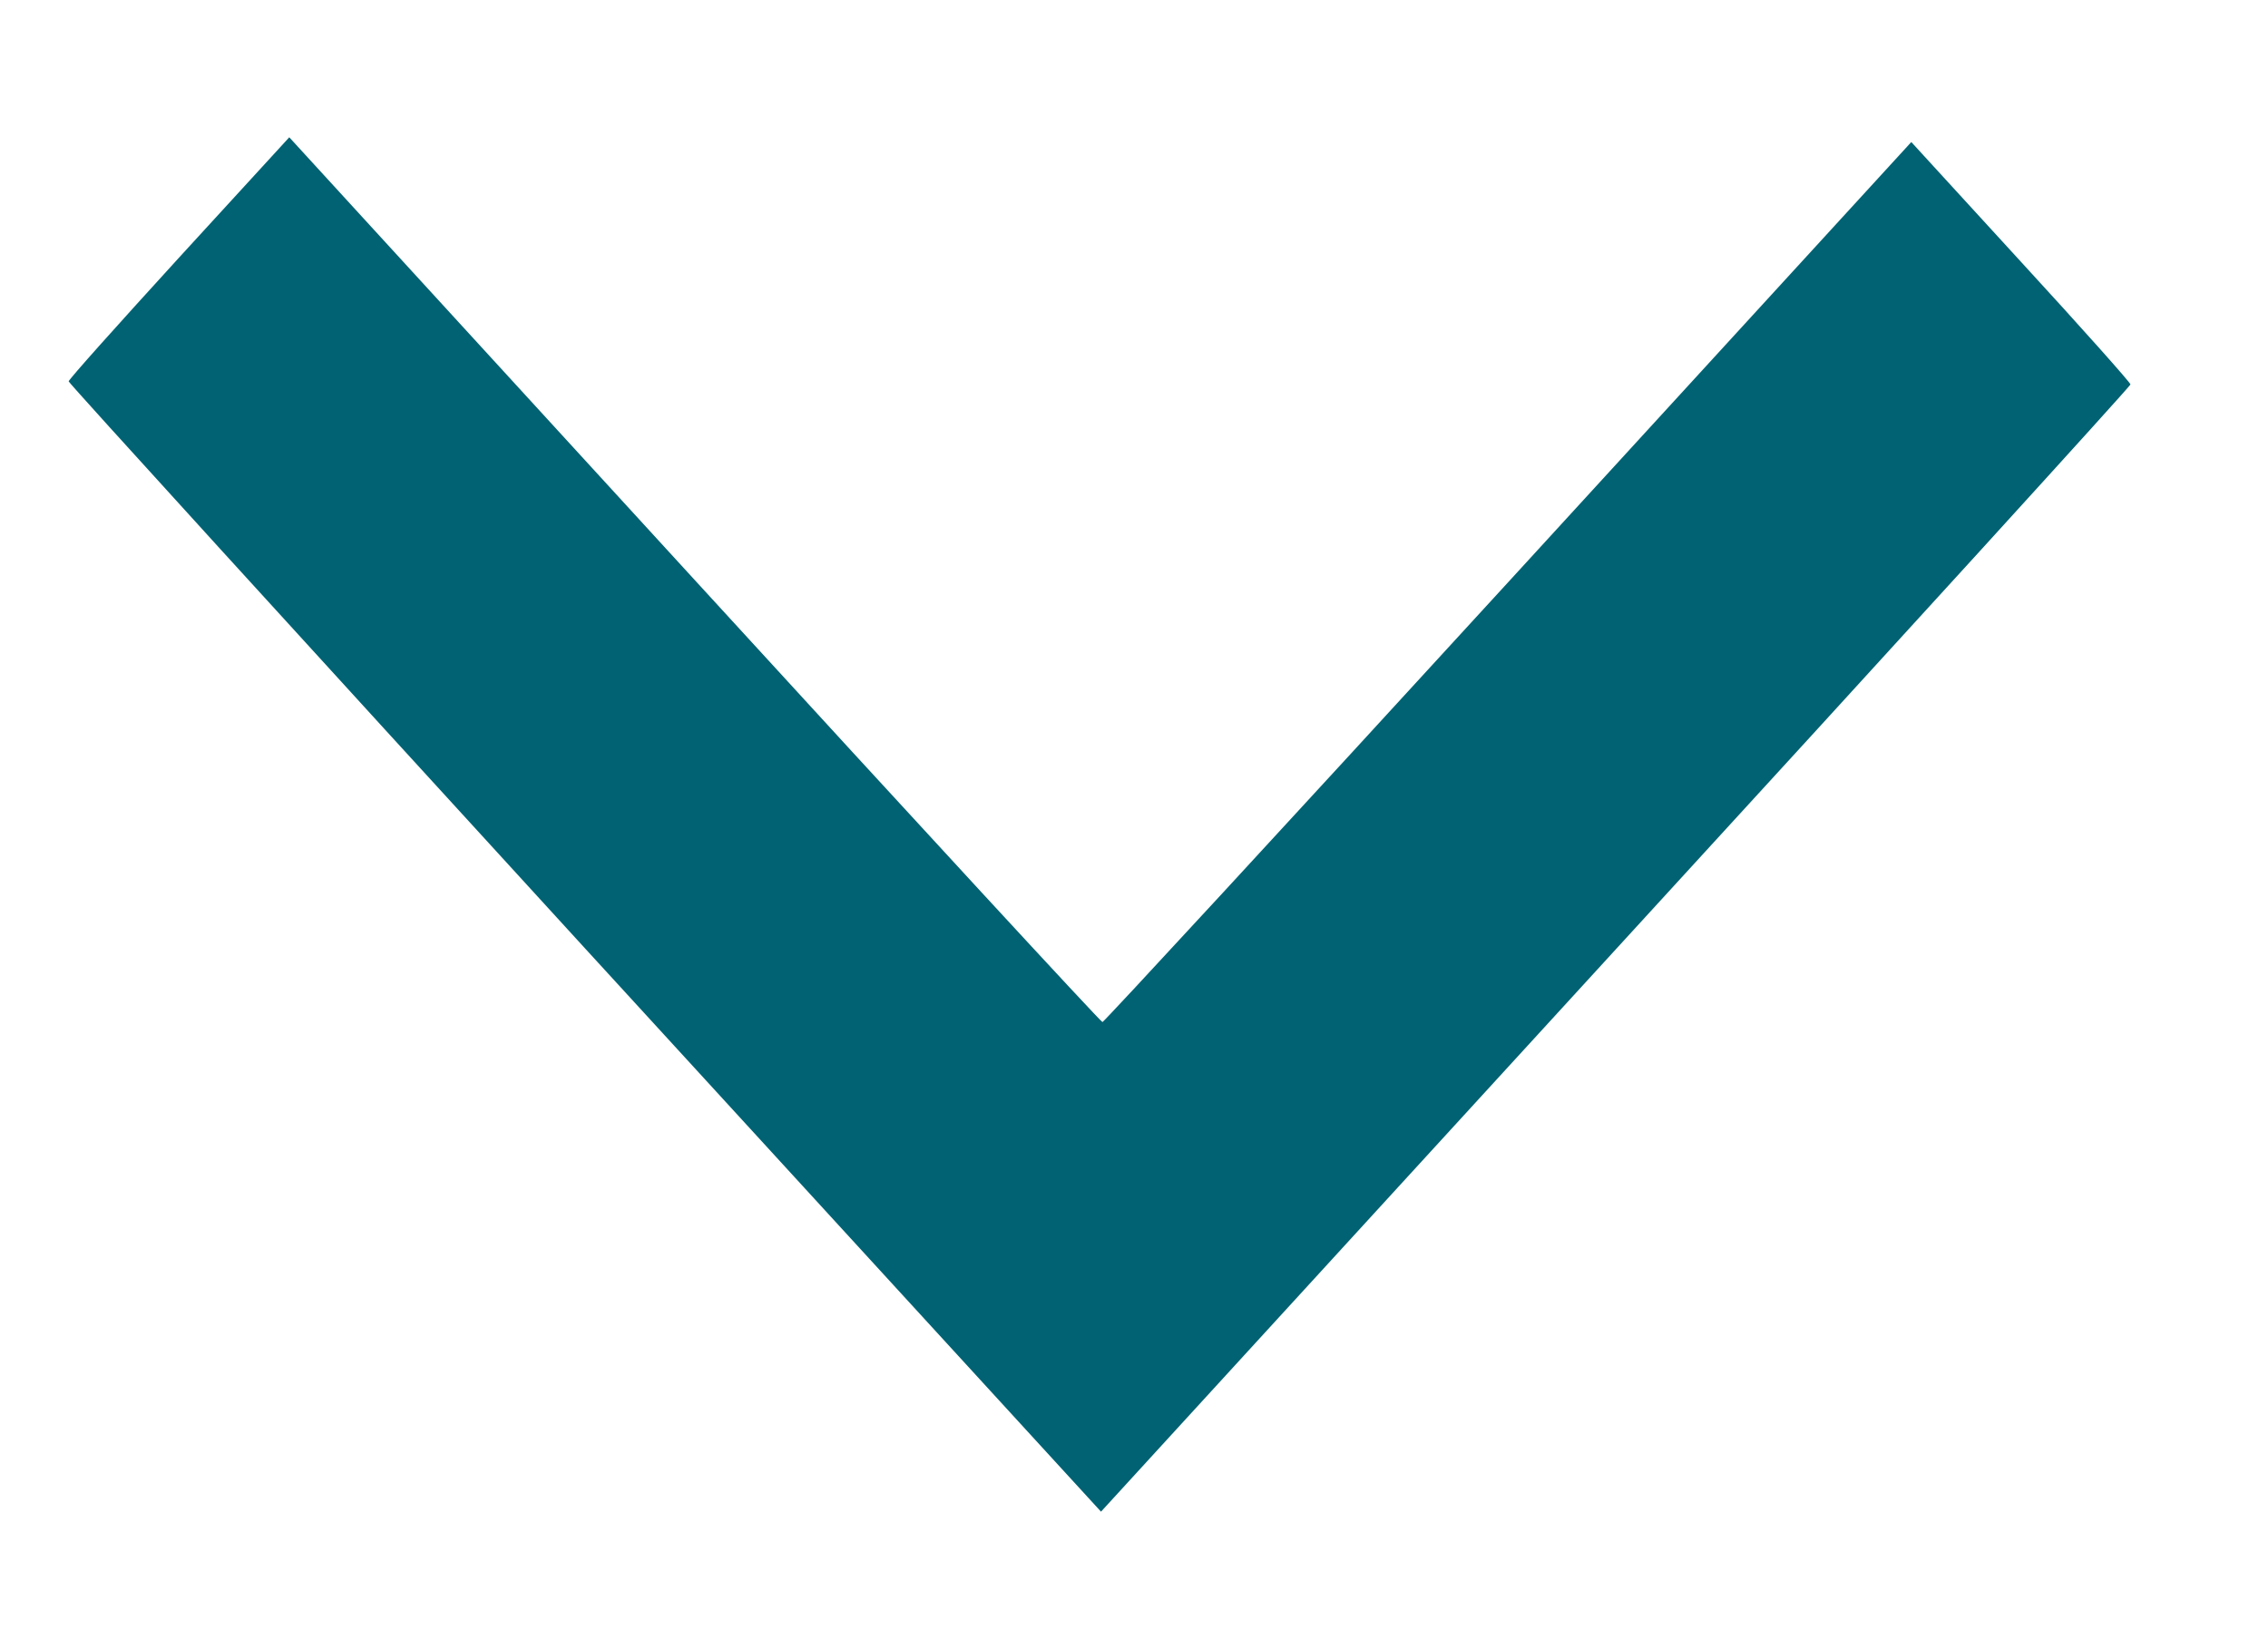 <?xml version="1.0" encoding="UTF-8"?>
<svg width="11px" height="8px" viewBox="0 0 11 8" version="1.1" xmlns="http://www.w3.org/2000/svg" xmlns:xlink="http://www.w3.org/1999/xlink">
    <g id="chev-down-teal" stroke="none" stroke-width="1" fill="none" fill-rule="evenodd">
        <path d="M4.727,6.503 L2,4.007 L4.734,1.503 C6.238,0.127 7.475,-1 7.483,-1 C7.492,-1 7.761,-0.759 8.083,-0.465 L8.667,0.07 L6.521,2.035 C5.34,3.116 4.375,4.006 4.375,4.014 C4.375,4.021 5.335,4.907 6.509,5.982 L8.644,7.937 L8.064,8.468 C7.745,8.761 7.477,9 7.468,9 C7.46,9 6.226,7.877 4.727,6.503 L4.727,6.503 Z" id="Shape" fill="#006272" fill-rule="nonzero" transform="translate(5.333, 4) rotate(270) translate(-5.333, -4) "></path>
    </g>
</svg>
